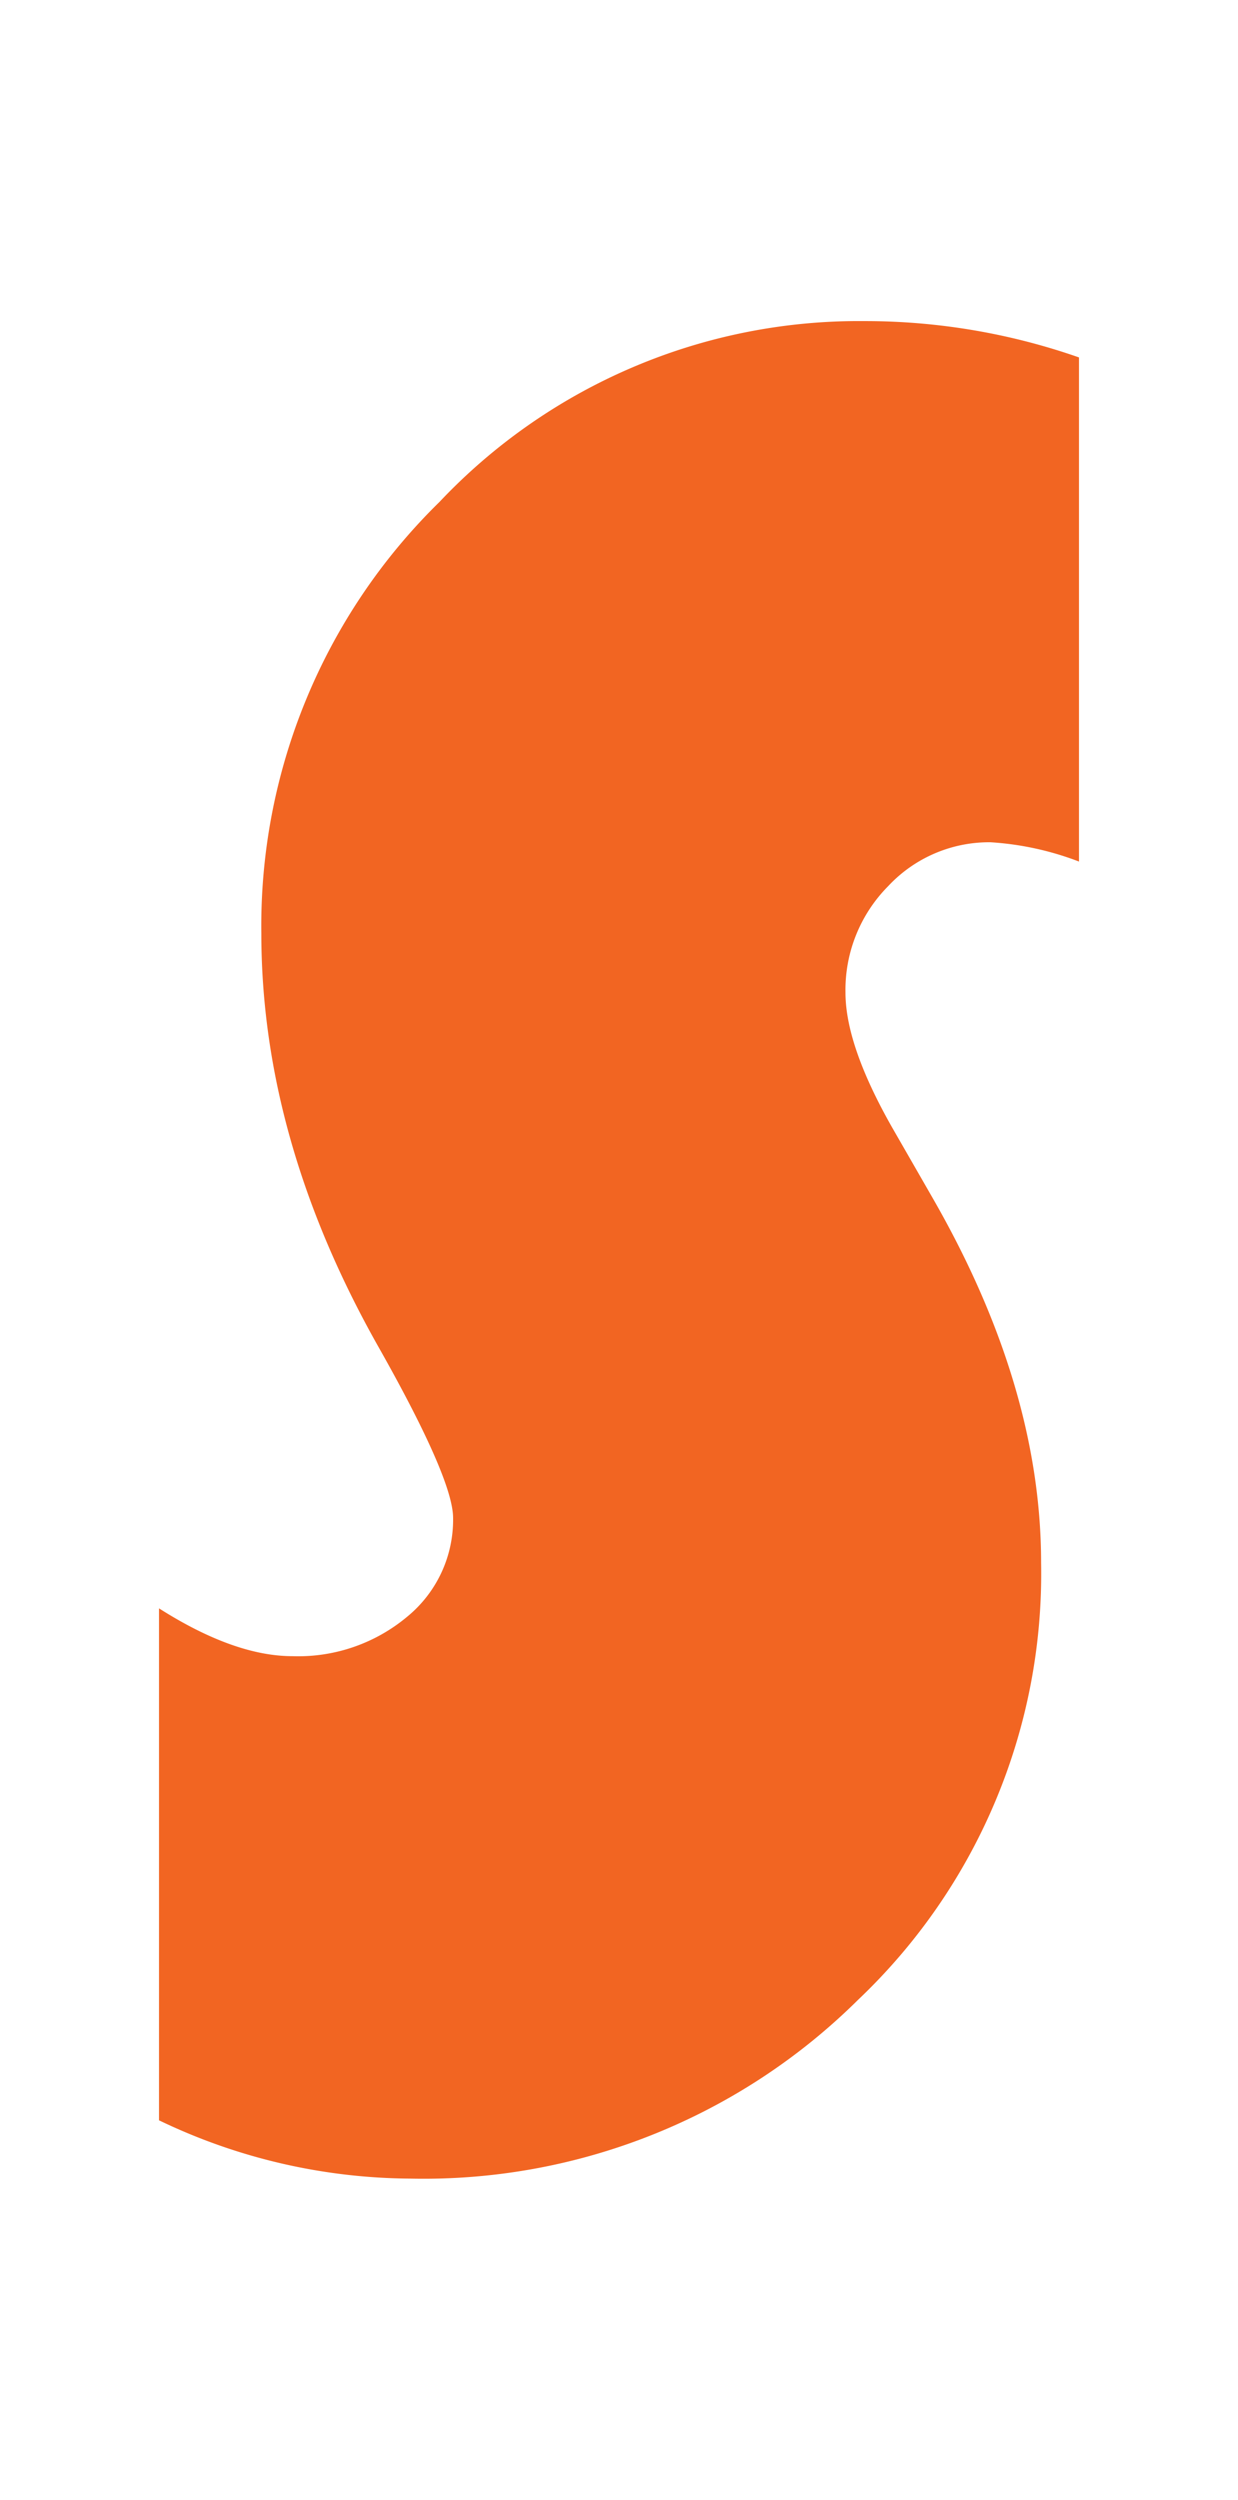 <svg xmlns="http://www.w3.org/2000/svg" xml:space="preserve" id="Layer_1" width="51.96" height="104.87" x="0" y="0" style="enable-background:new 0 0 51.96 104.87" version="1.1" viewBox="0 0 51.96 104.87"><style type="text/css">.st0{fill:#f26522}</style><path d="M45.286 14.994v21.149a12.5 12.5 0 0 0-3.715-.81 5.794 5.794 0 0 0-4.295 1.843 6.179 6.179 0 0 0-1.791 4.459c0 1.486.654 3.366 1.954 5.655l1.687 2.935c3.047 5.291 4.57 10.401 4.57 15.33a24.63 24.63 0 0 1-7.684 18.34 25.892 25.892 0 0 1-18.786 7.498 24.615 24.615 0 0 1-10.552-2.445V67.471c2.105 1.338 3.973 2.006 5.603 2.006a7.127 7.127 0 0 0 4.815-1.657 5.254 5.254 0 0 0 1.925-4.139c0-1.085-1.033-3.458-3.099-7.119-3.299-5.816-4.949-11.617-4.949-17.403a24.87 24.87 0 0 1 7.476-18.102 24.208 24.208 0 0 1 17.834-7.587 27.213 27.213 0 0 1 9.007 1.524z" class="st0"/></svg>